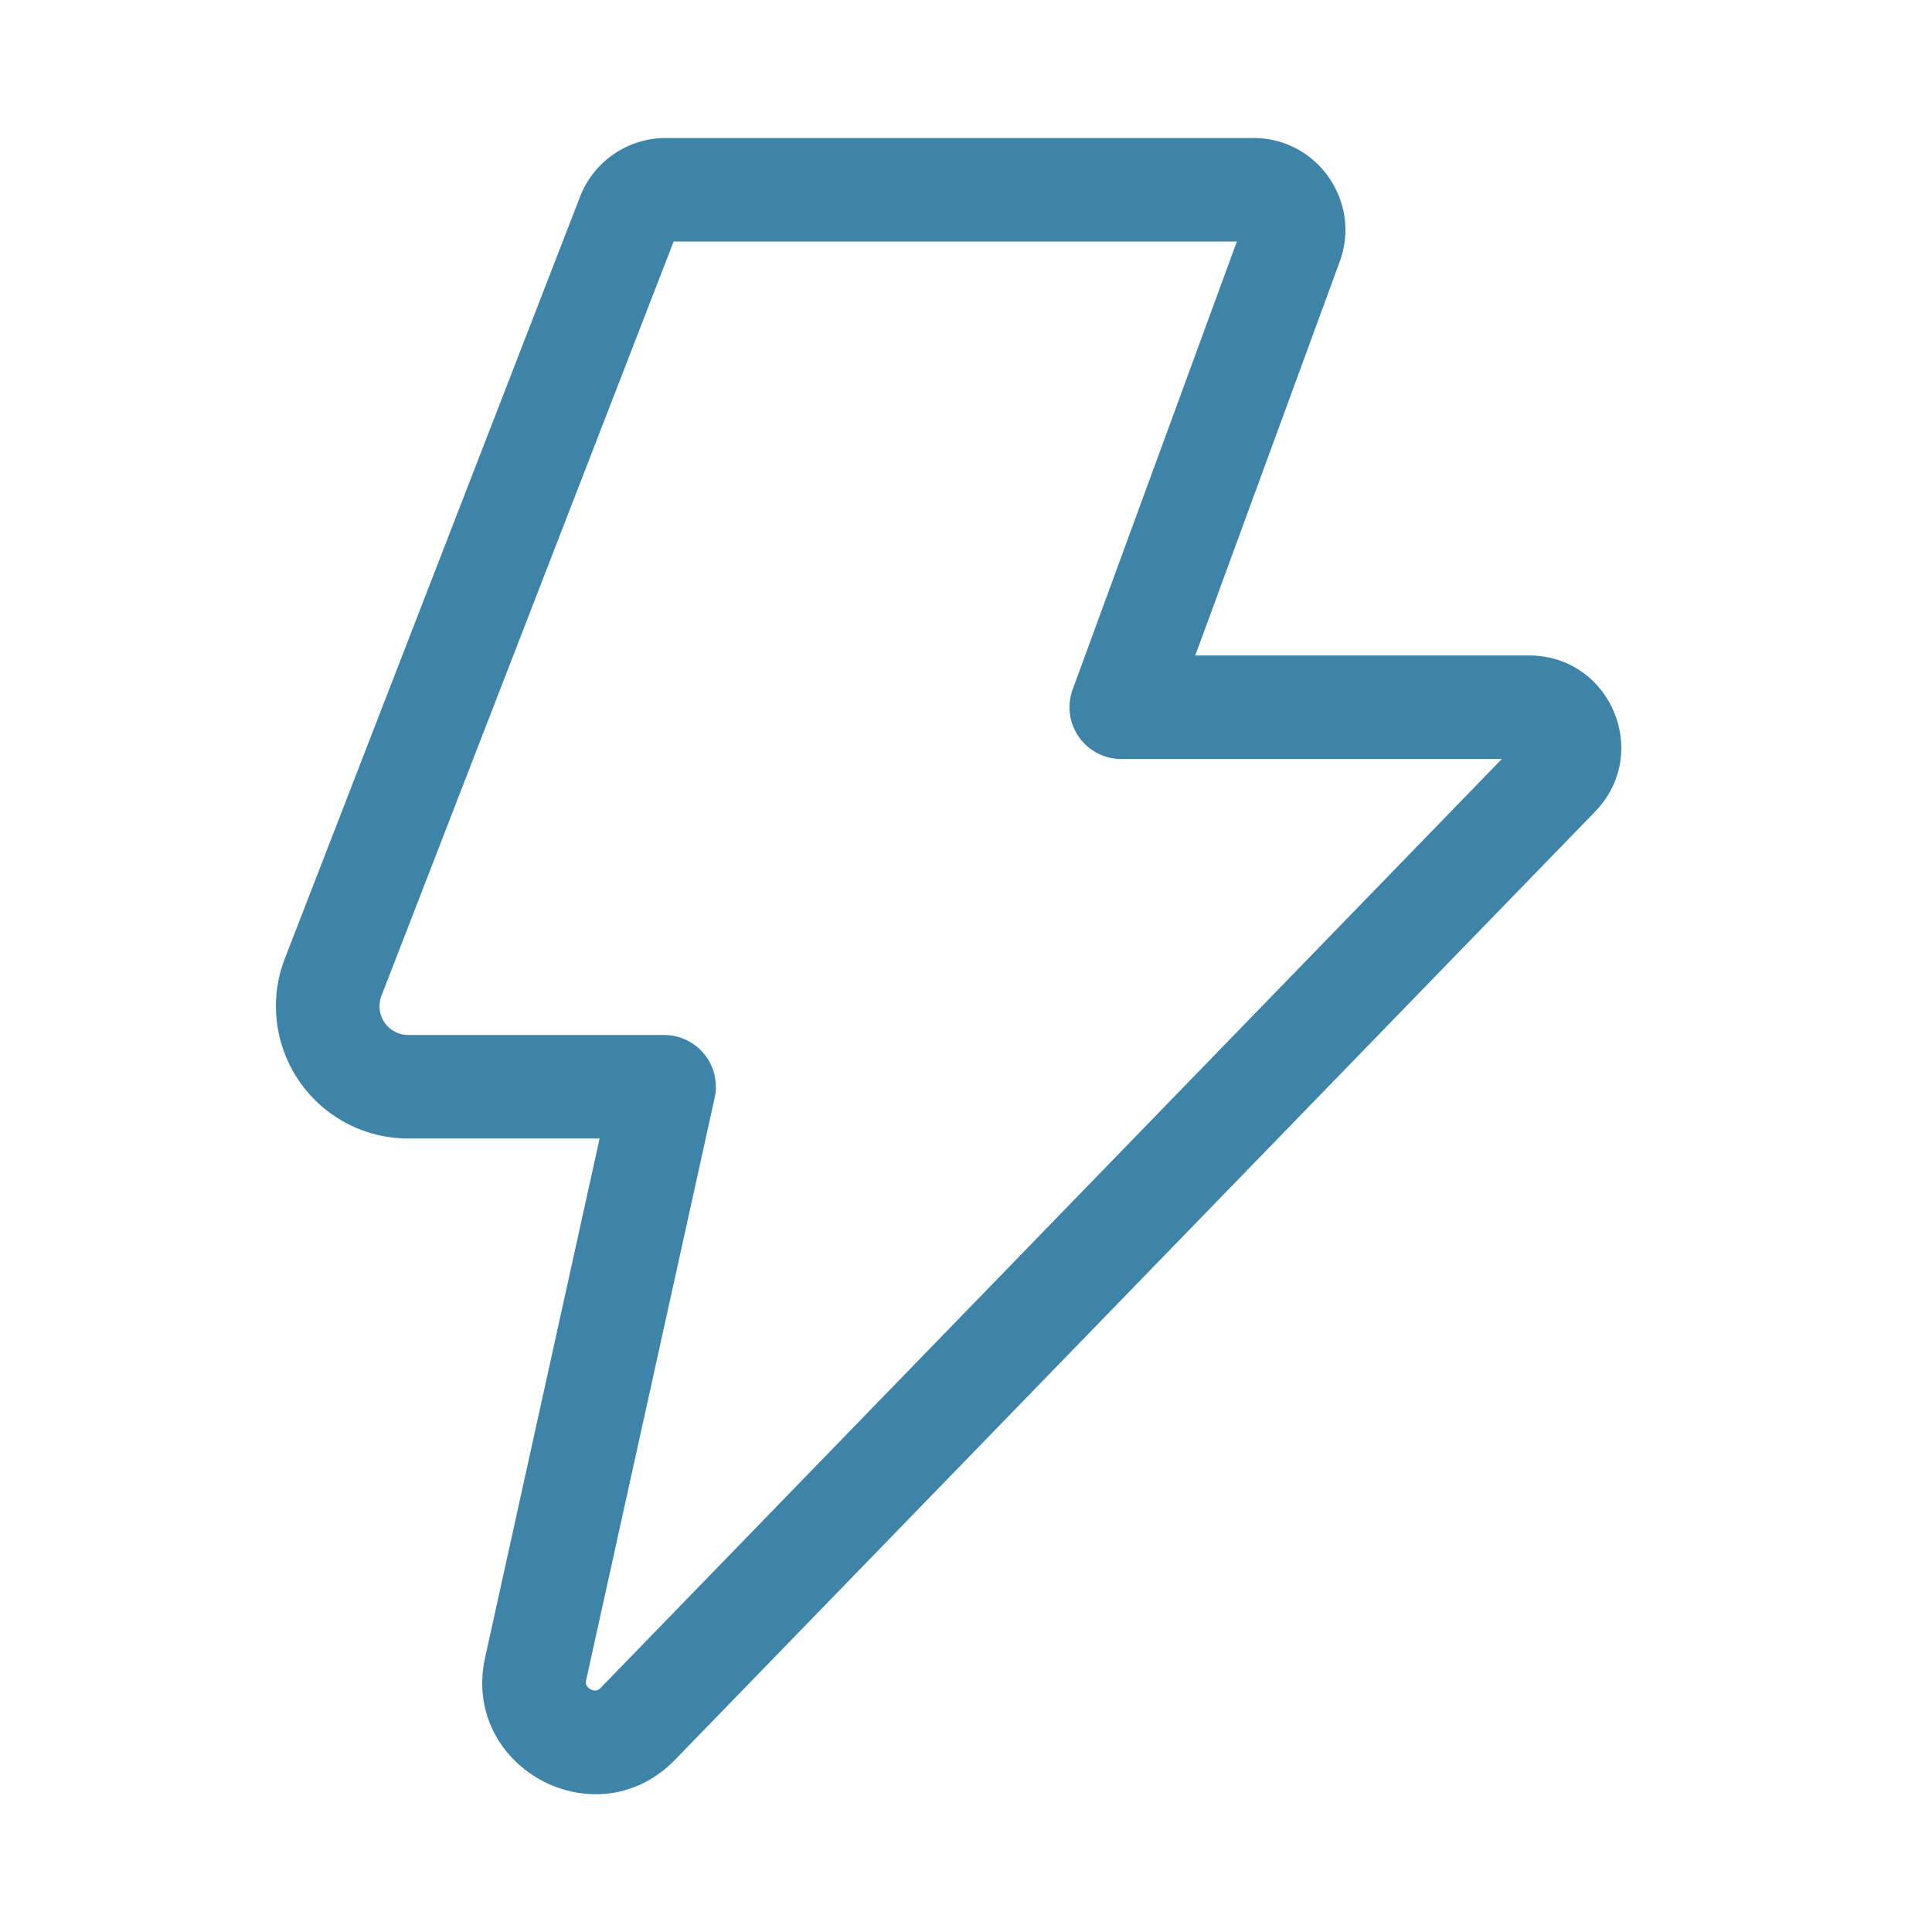 <svg xmlns="http://www.w3.org/2000/svg" width="32" height="32" viewBox="0 0 28 28"><path fill="#3d84a8" d="M8.406 2.852A1.333 1.333 0 0 1 9.649 2h8.516c.926 0 1.57.922 1.251 1.792L17.323 9.5h4.838c1.178 0 1.777 1.416.957 2.262L9.784 25.503c-1.14 1.175-3.106.117-2.753-1.482L8.69 16.5H5.917a1.917 1.917 0 0 1-1.788-2.61L8.406 2.853Zm1.357.648L5.528 14.433a.417.417 0 0 0 .389.567h3.708a.75.75 0 0 1 .732.912l-1.861 8.433c-.01.047-.002.069.004.08a.14.14 0 0 0 .058.057a.14.14 0 0 0 .08.018c.013-.002.036-.007.07-.041L21.766 11H16.25a.75.75 0 0 1-.704-1.008l2.38-6.492H9.763Z"/></svg>